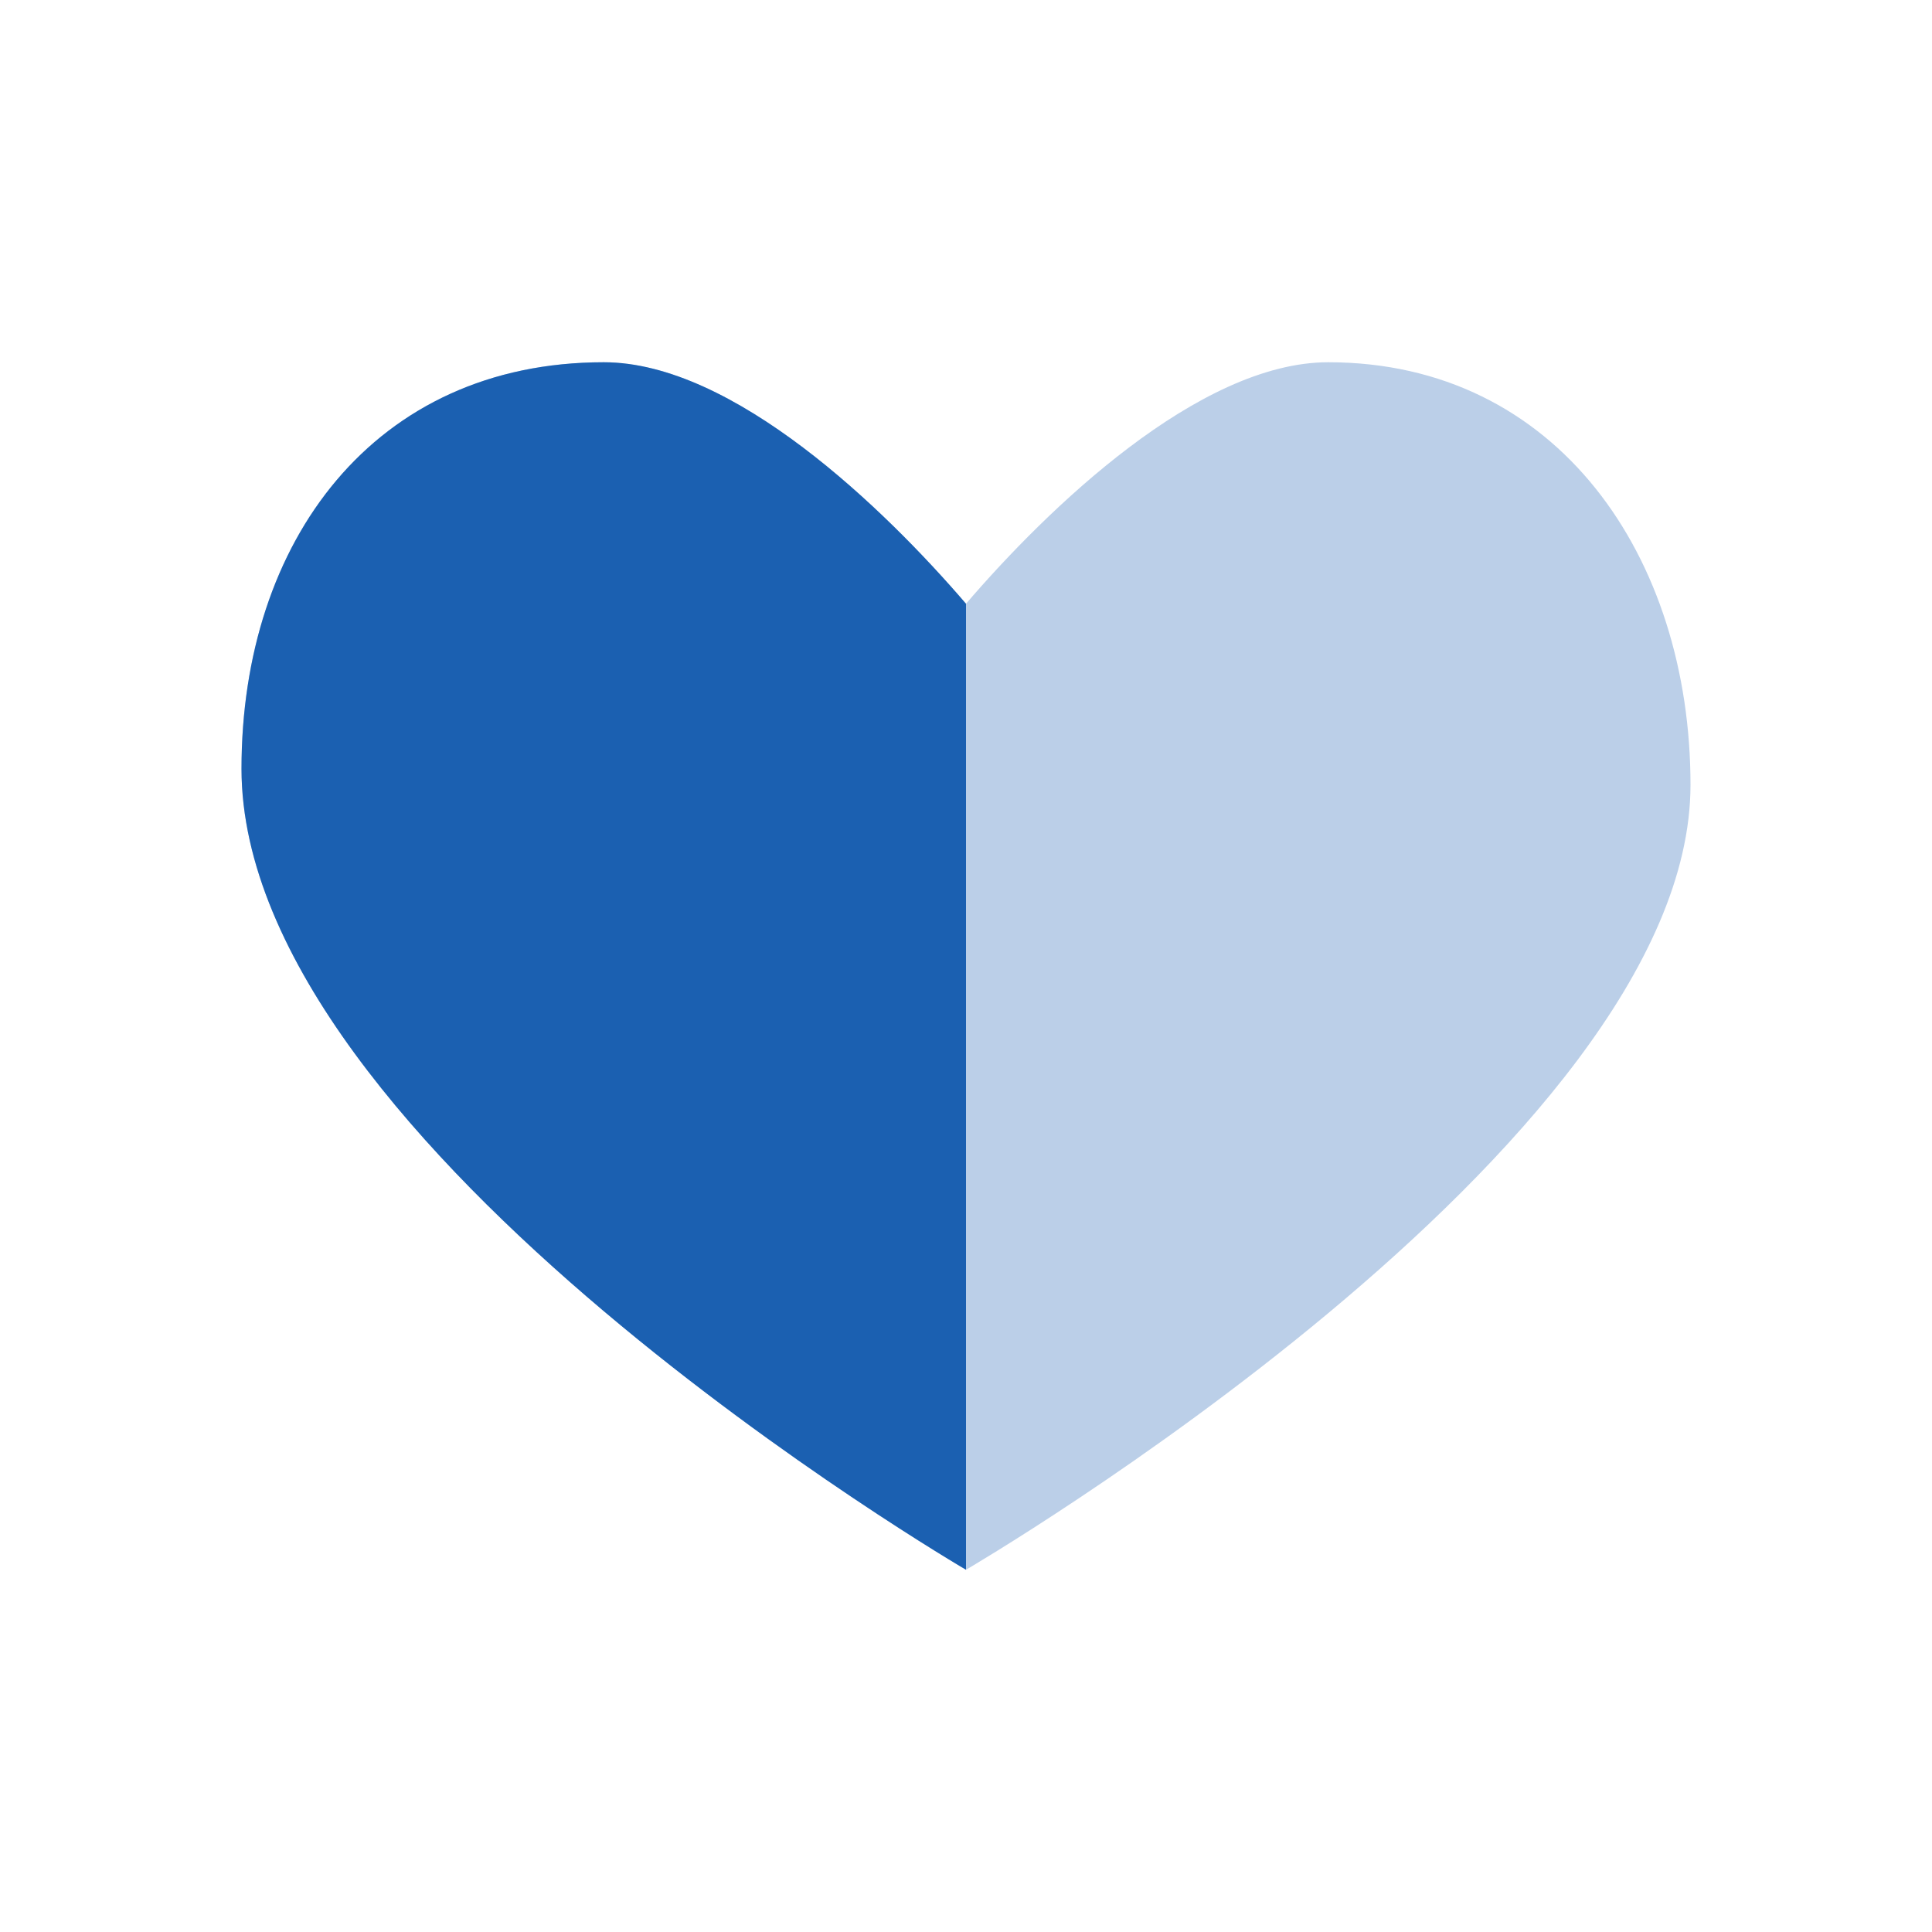 <svg xmlns="http://www.w3.org/2000/svg" fill="none" viewBox="0 0 24 24" height="24" width="24">
<path fill="#1B60B1" d="M16.5 4.5C14.89 4.5 13.008 6.325 12 7.5C10.992 6.325 9.11 4.5 7.5 4.5C4.651 4.5 3 6.722 3 9.55C3 14.25 12 19.5 12 19.5C12 19.5 21 14.25 21 9.75C21 6.922 19.349 4.5 16.5 4.5Z" opacity="0.3"></path>
<path fill="#1B60B1" d="M12 7.5C10.992 6.325 9.11 4.5 7.5 4.5C4.651 4.5 3 6.722 3 9.55C3 14.25 12 19.5 12 19.5V7.5Z" clip-rule="evenodd" fill-rule="evenodd"></path>
</svg>
